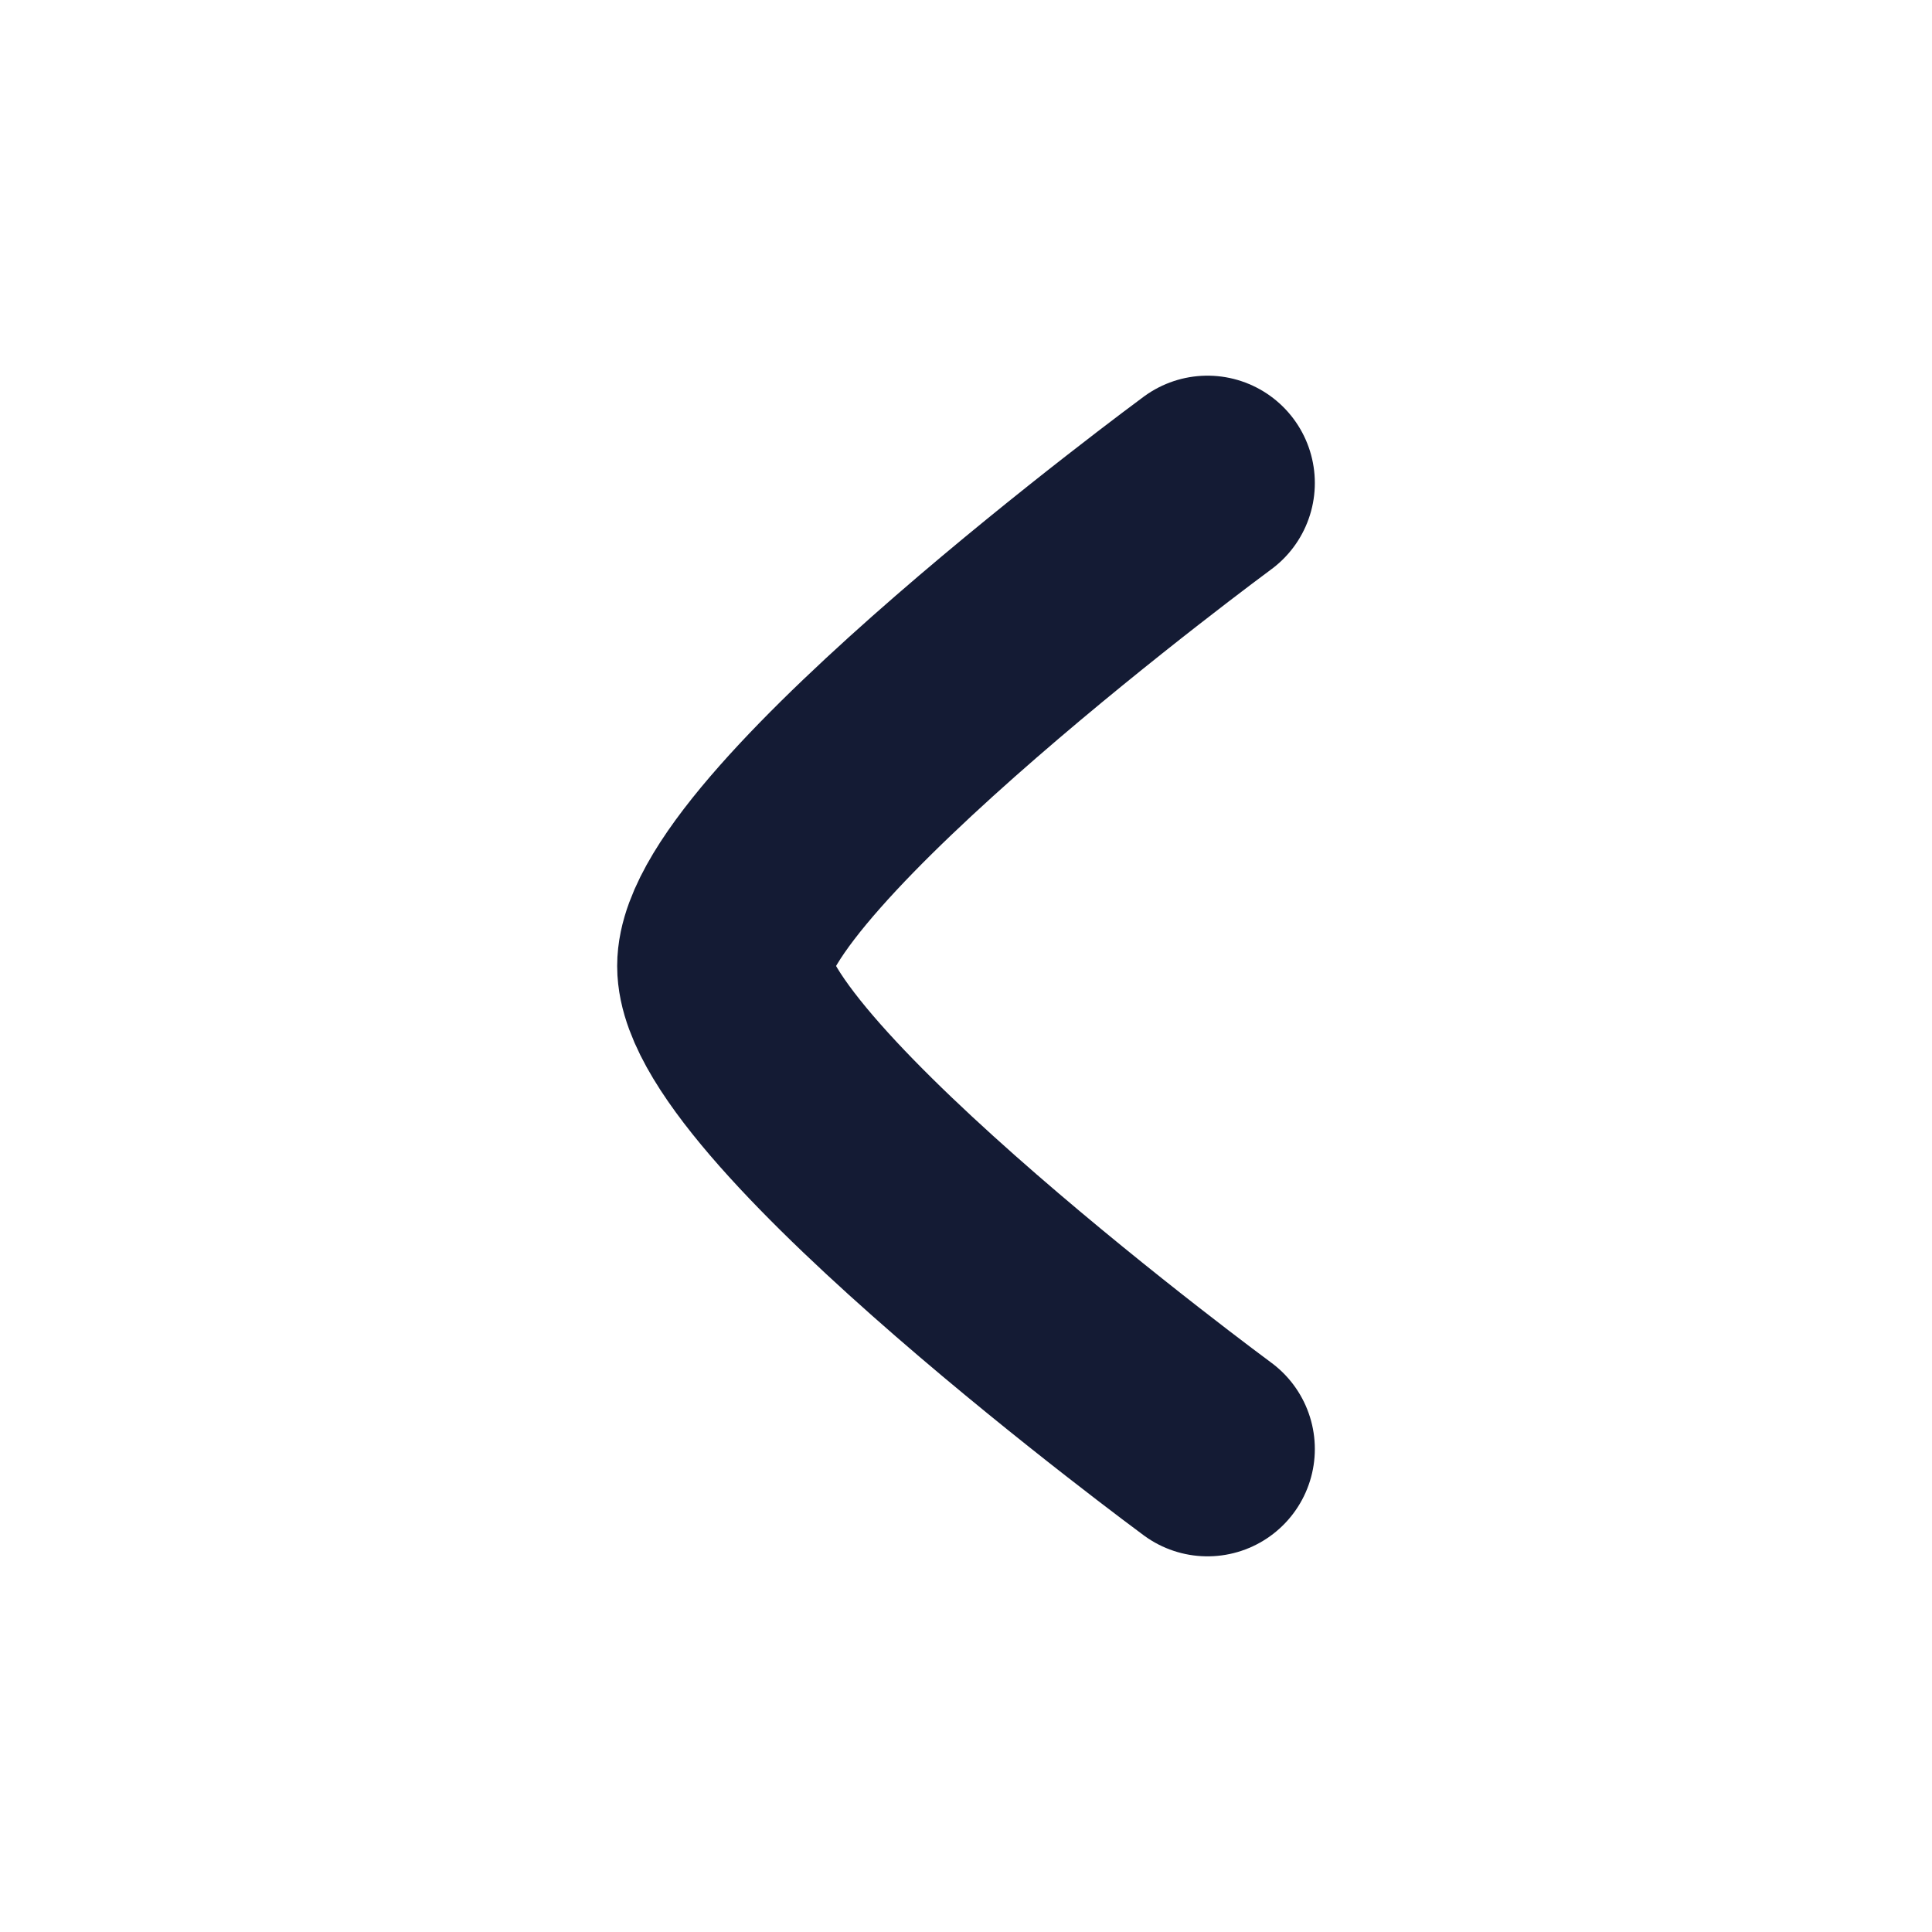<svg width="18" height="18" viewBox="0 0 18 18" fill="none" xmlns="http://www.w3.org/2000/svg">
<path d="M11.25 4.5C11.25 4.5 6.75 7.814 6.75 9C6.75 10.186 11.25 13.5 11.25 13.5" stroke="#141B34" stroke-width="2" stroke-linecap="round" stroke-linejoin="round"/>
</svg>
